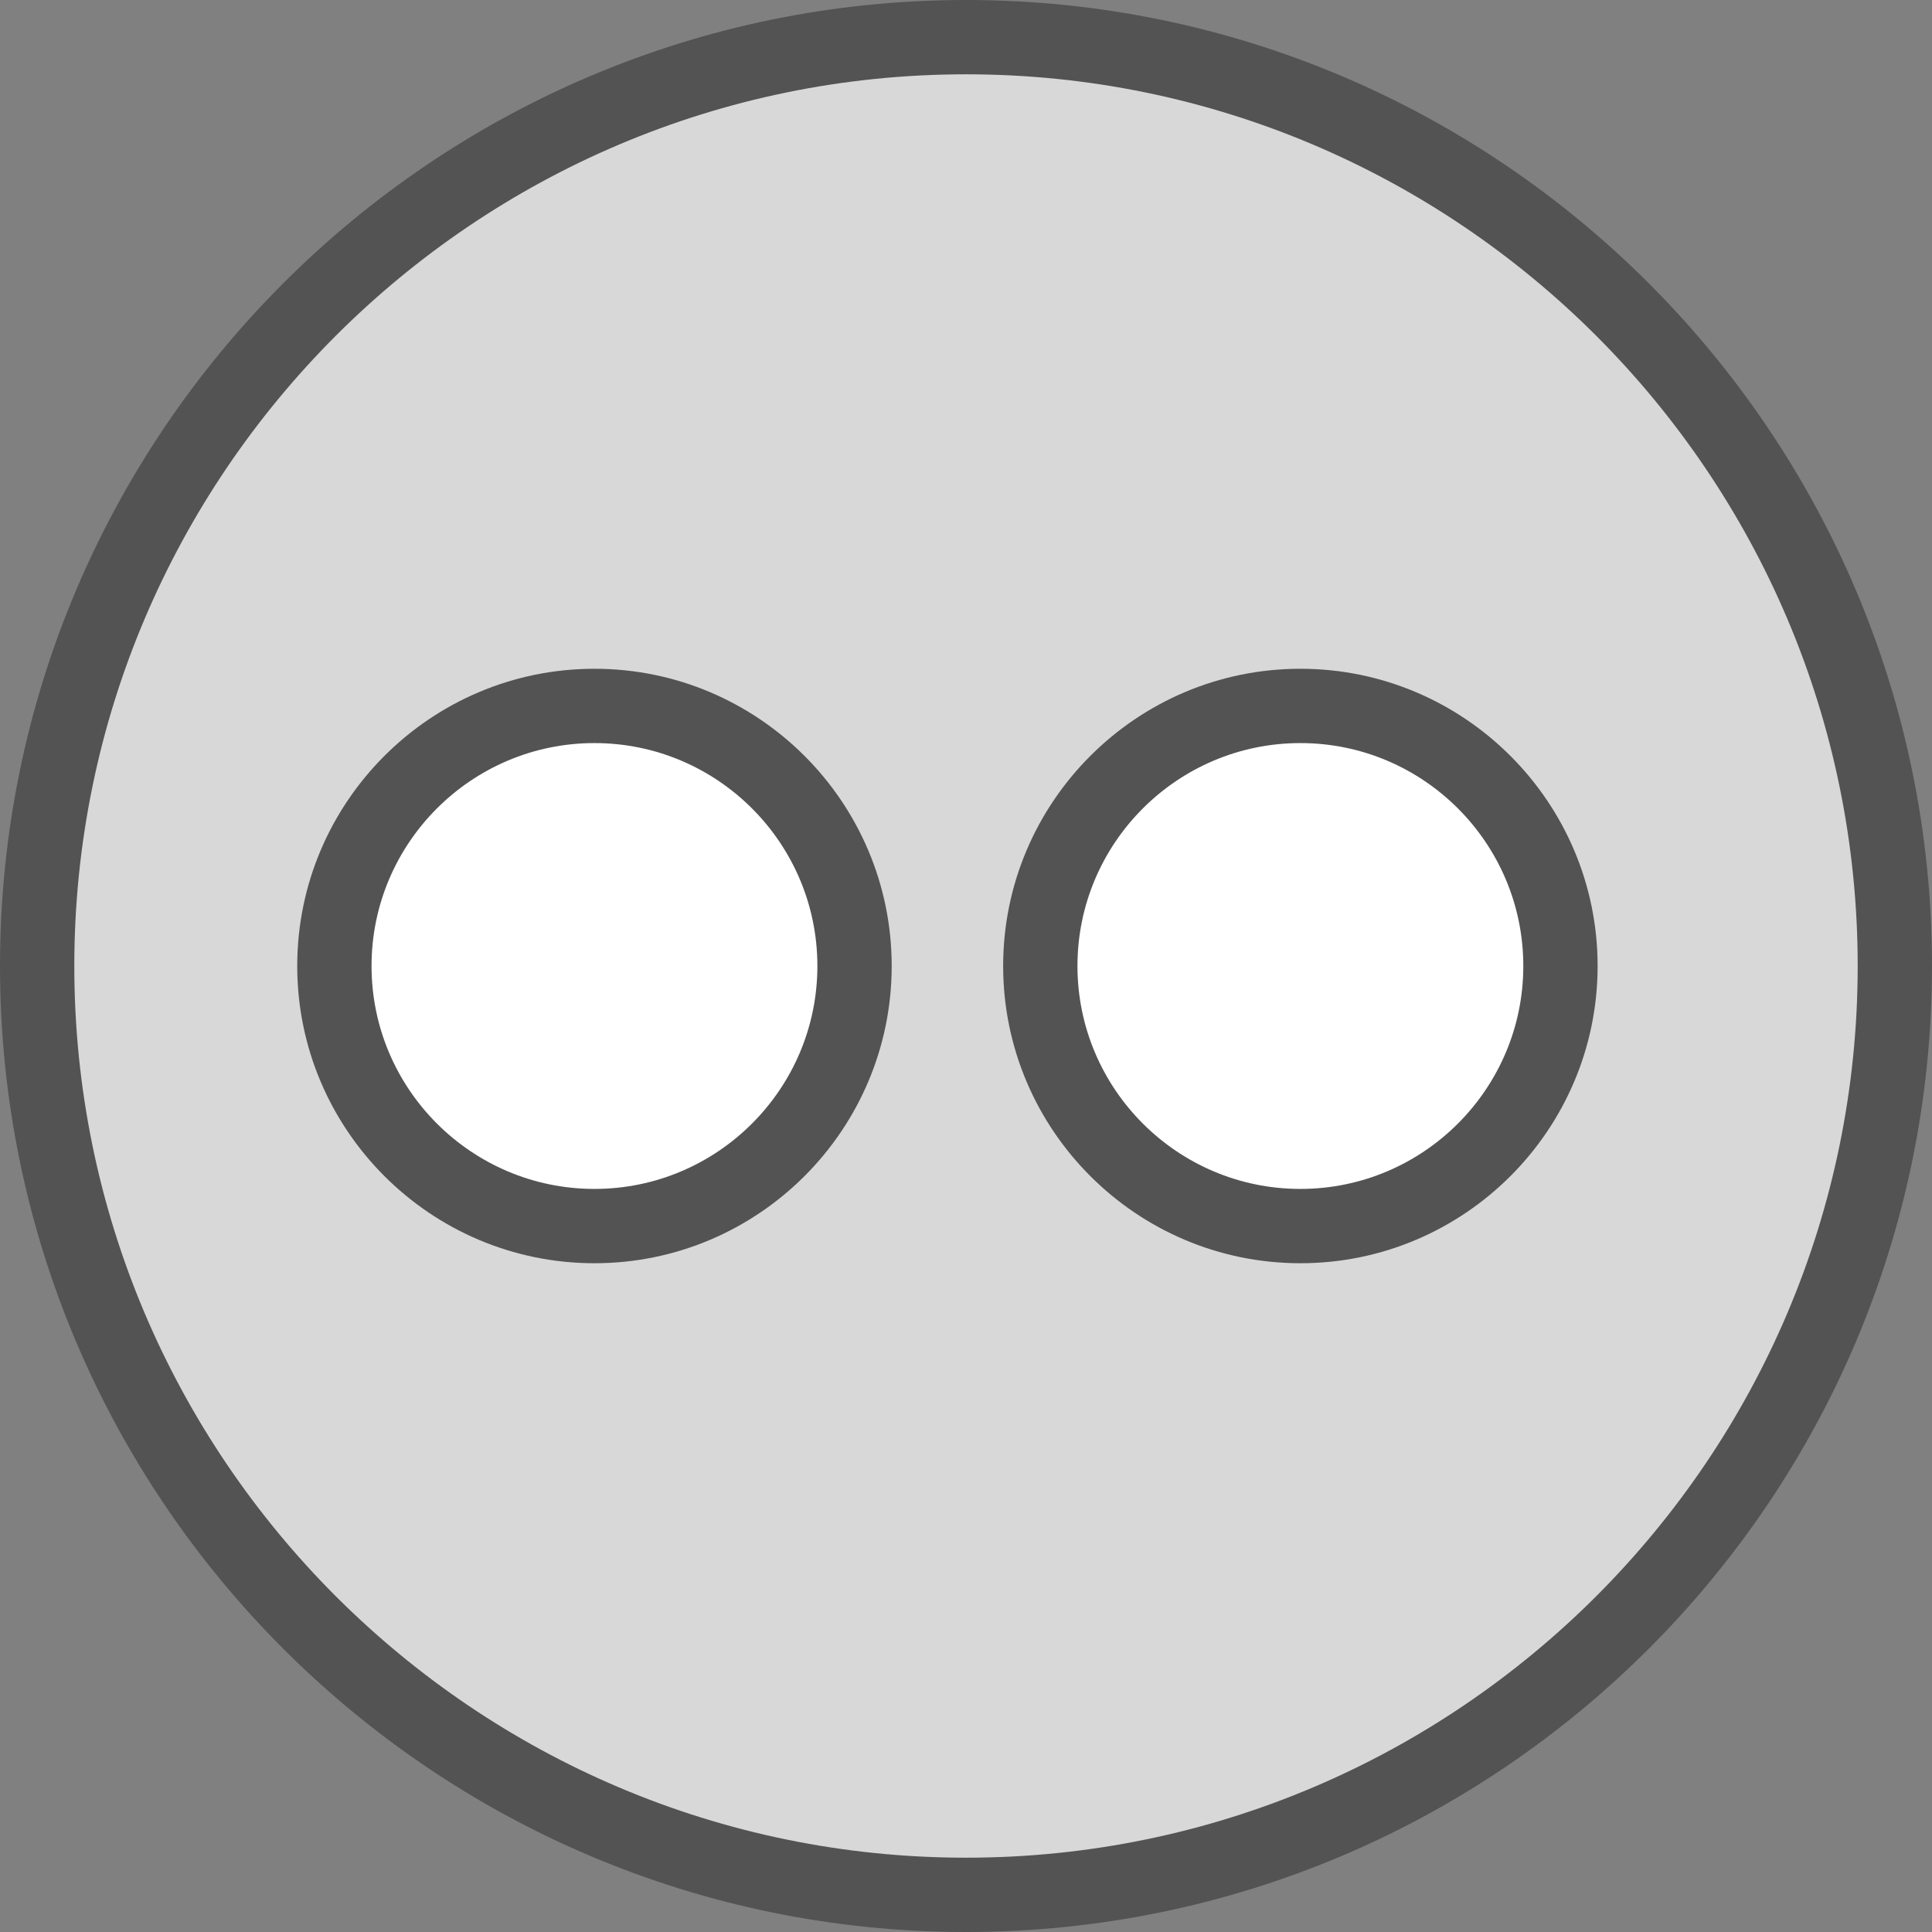 <?xml version="1.0" ?><svg enable-background="new 0 0 208 208" id="flickr" version="1.1" viewBox="0 0 208 208" xml:space="preserve" xmlns="http://www.w3.org/2000/svg" xmlns:xlink="http://www.w3.org/1999/xlink"><rect x="0" y="0" width="208" height="208" fill="#808080" stroke="none"/><g><path d="M104,0C46.652,0,0,46.654,0,104s46.652,104,104,104s104-46.654,104-104S161.348,0,104,0z" fill="#535353"/><path d="M104,200c-52.934,0-96-43.066-96-96S51.066,8,104,8s96,43.066,96,96S156.934,200,104,200z" fill="#D8D8D8"/><path d="M140,72c-17.645,0-32,14.355-32,32s14.355,32,32,32s32-14.355,32-32S157.644,72,140,72z" fill="#535353"/><path d="M140,128c-13.234,0-24-10.766-24-24s10.766-24,24-24s24,10.766,24,24S153.234,128,140,128z" fill="#FFFFFF"/><path d="M64,72c-17.645,0-32,14.355-32,32s14.355,32,32,32s32-14.355,32-32S81.644,72,64,72z" fill="#535353"/><path d="M64,128c-13.234,0-24-10.766-24-24s10.766-24,24-24s24,10.766,24,24S77.234,128,64,128z" fill="#FFFFFF"/></g></svg>